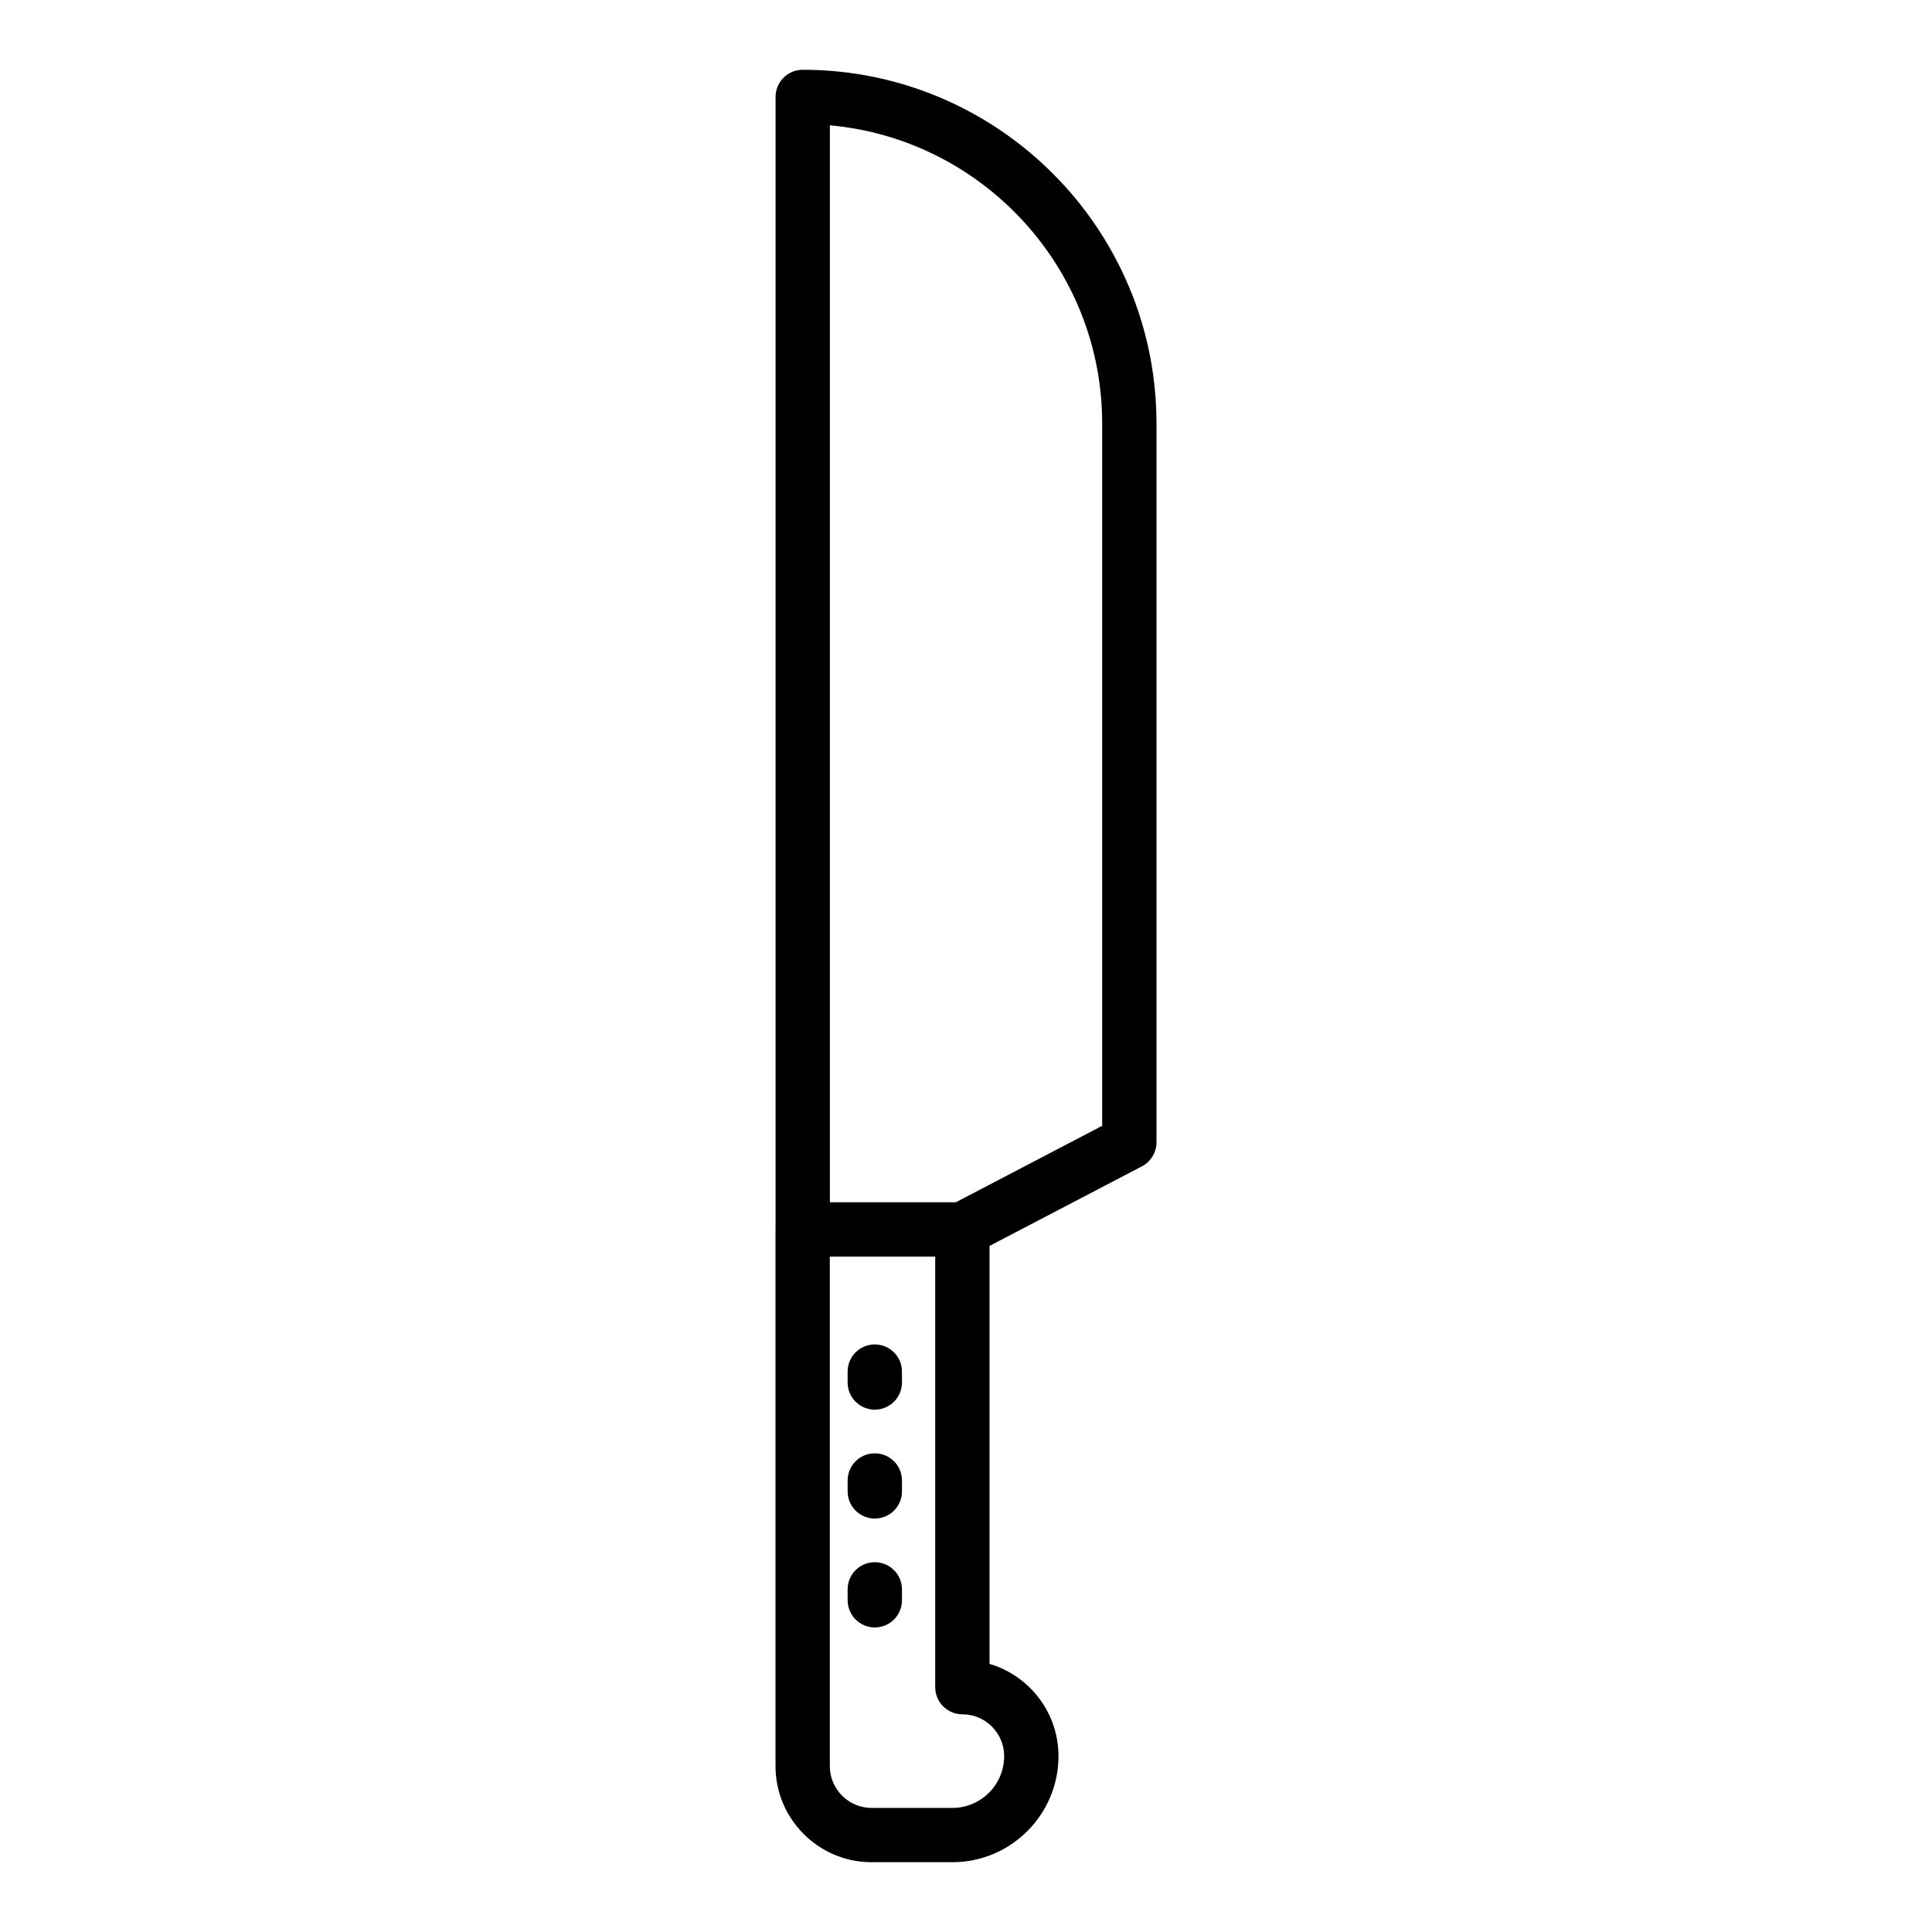 <?xml version="1.0" encoding="UTF-8"?>
<!-- Uploaded to: SVG Repo, www.svgrepo.com, Generator: SVG Repo Mixer Tools -->
<svg fill="#000000" width="800px" height="800px" version="1.1" viewBox="144 144 512 512" xmlns="http://www.w3.org/2000/svg">
 <g>
  <path d="m446.62 453.09c2.371-1.242 3.863-3.703 3.863-6.383v-190.47c0-51.695-42.055-93.746-93.75-93.746-3.977 0-7.199 3.219-7.199 7.199v300.04c0 0.031-0.016 0.055-0.016 0.086v142.21c0 14.055 11.426 25.48 25.473 25.48h21.402c15.504 0 28.117-12.617 28.117-28.121 0-11.547-7.723-21.324-18.273-24.438v-110.76zm-10.531-196.85v186.11l-38.793 20.27h-33.363v-285.41c40.398 3.648 72.156 37.699 72.156 79.027zm-25.973 353.15c0 7.57-6.156 13.727-13.723 13.727h-21.402c-6.109 0-11.078-4.969-11.078-11.086v-135.02h27.93v114.1c0 3.977 3.223 7.199 7.199 7.199 6.106-0.004 11.074 4.969 11.074 11.074z"/>
  <path d="m375.83 500.29c-3.977 0-7.199 3.219-7.199 7.199v2.883c0 3.977 3.223 7.199 7.199 7.199s7.199-3.219 7.199-7.199v-2.883c0-3.981-3.223-7.199-7.199-7.199z"/>
  <path d="m375.83 529.15c-3.977 0-7.199 3.219-7.199 7.199v2.883c0 3.977 3.223 7.199 7.199 7.199s7.199-3.219 7.199-7.199v-2.883c0-3.981-3.223-7.199-7.199-7.199z"/>
  <path d="m375.83 558c-3.977 0-7.199 3.219-7.199 7.199v2.891c0 3.977 3.223 7.199 7.199 7.199s7.199-3.219 7.199-7.199v-2.891c0-3.981-3.223-7.199-7.199-7.199z"/>
 </g>
</svg>